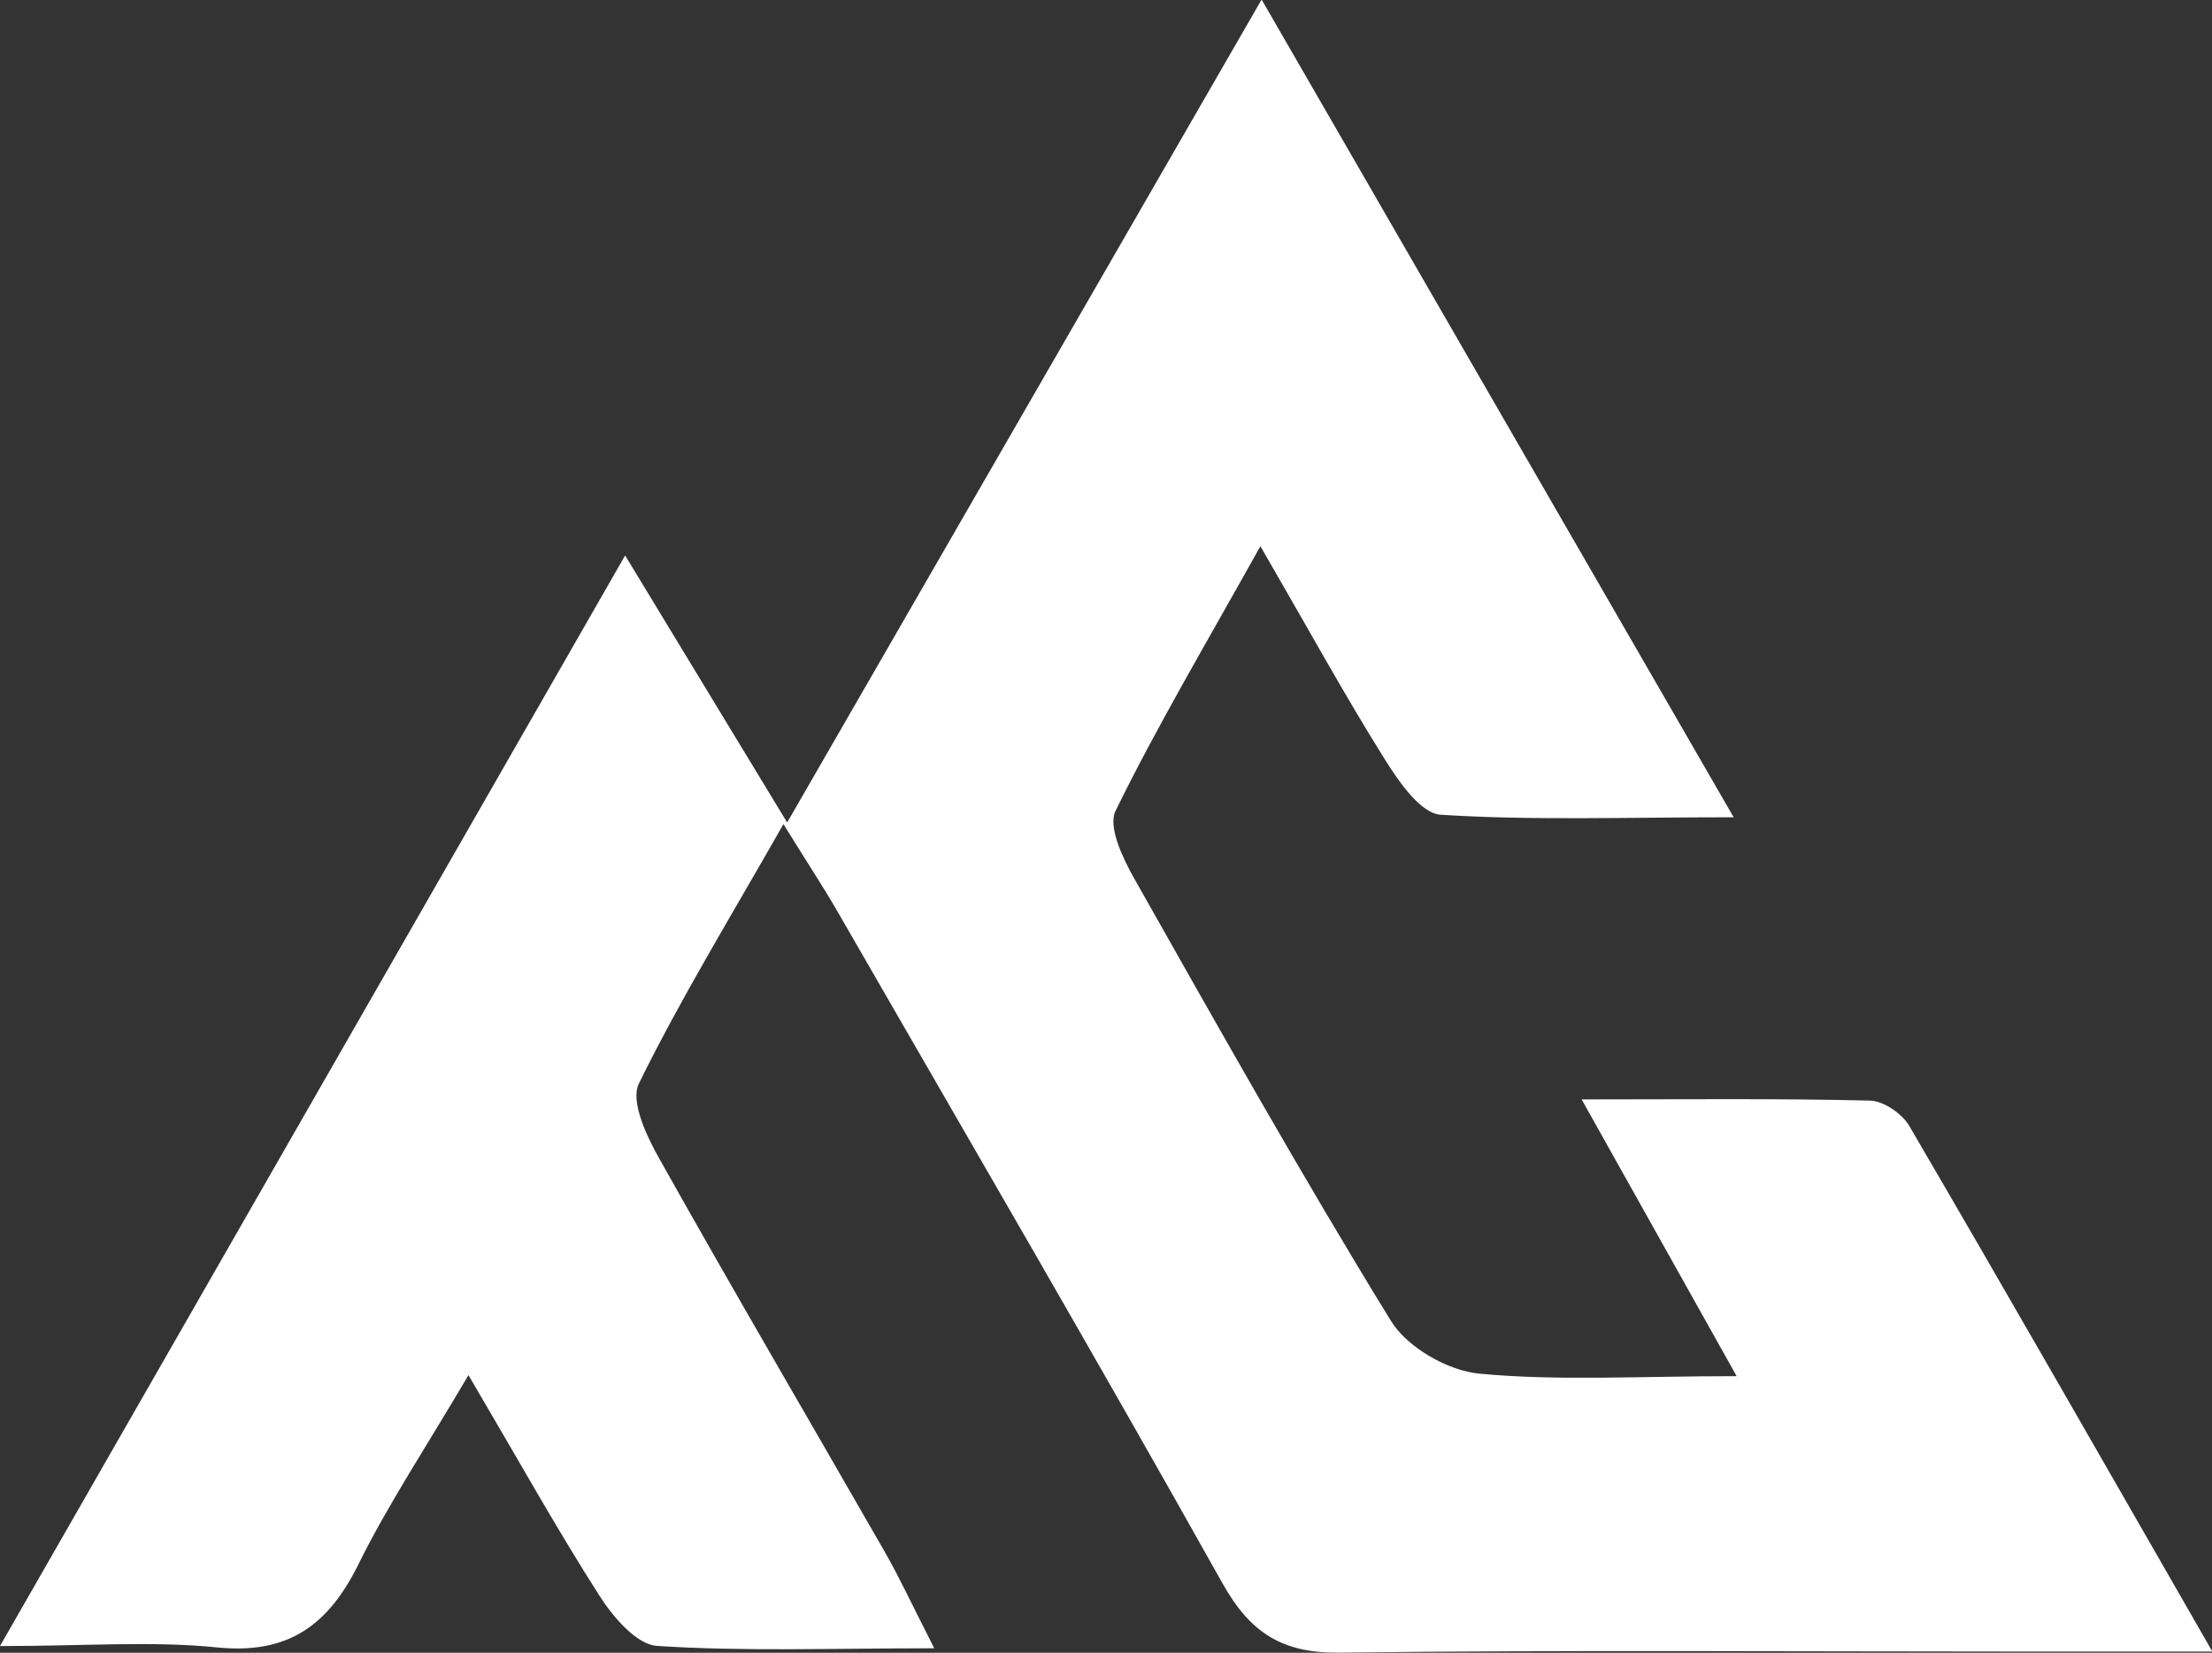 <svg xmlns="http://www.w3.org/2000/svg" id="Layer_1" viewBox="0 0 148.12 110.66"><rect x="0" y="0" width="148.12" height="110.66" fill="#333333" stroke="none"/><defs><style>.cls-1{fill:#fff;stroke-width:0px;}</style></defs><path class="cls-1" d="M148.12,110.58c-5.47,0-9.3,0-13.12,0-15.1,0-30.2-.11-45.3.07-3.83.05-5.98-1.32-7.84-4.64-8.46-15.1-17.18-30.05-25.82-45.05-.9-1.56-1.9-3.07-3.58-5.78-3.59,6.31-6.9,11.71-9.68,17.37-.58,1.18.51,3.51,1.36,5.01,4.95,8.83,10.07,17.56,15.11,26.35.97,1.69,1.79,3.47,3.31,6.45-6.94,0-12.77.22-18.57-.16-1.37-.09-2.95-1.95-3.85-3.36-2.84-4.44-5.41-9.06-8.77-14.77-2.87,4.88-5.37,8.63-7.35,12.63-2.02,4.1-4.7,6.09-9.5,5.6-4.34-.44-8.77-.09-14.52-.09,14.08-24.56,27.64-48.21,41.86-73.02,3.79,6.24,7.02,11.57,10.85,17.88,10.7-18.56,20.86-36.17,31.77-55.1,10.65,18.45,20.76,35.95,31.61,54.75-7.4,0-13.53.22-19.62-.17-1.32-.08-2.77-2.17-3.69-3.63-2.62-4.17-4.99-8.49-8.38-14.35-3.73,6.68-6.94,12.09-9.7,17.72-.52,1.06.48,3.17,1.25,4.53,5.62,9.94,11.21,19.89,17.19,29.62,1.09,1.77,3.8,3.33,5.9,3.53,5.25.5,10.58.17,17.25.17-3.62-6.46-6.7-11.96-10.38-18.53,7.06,0,13.19-.07,19.31.08.9.02,2.14.87,2.62,1.68,6.57,11.24,13.03,22.55,20.3,35.2Z"></path></svg>